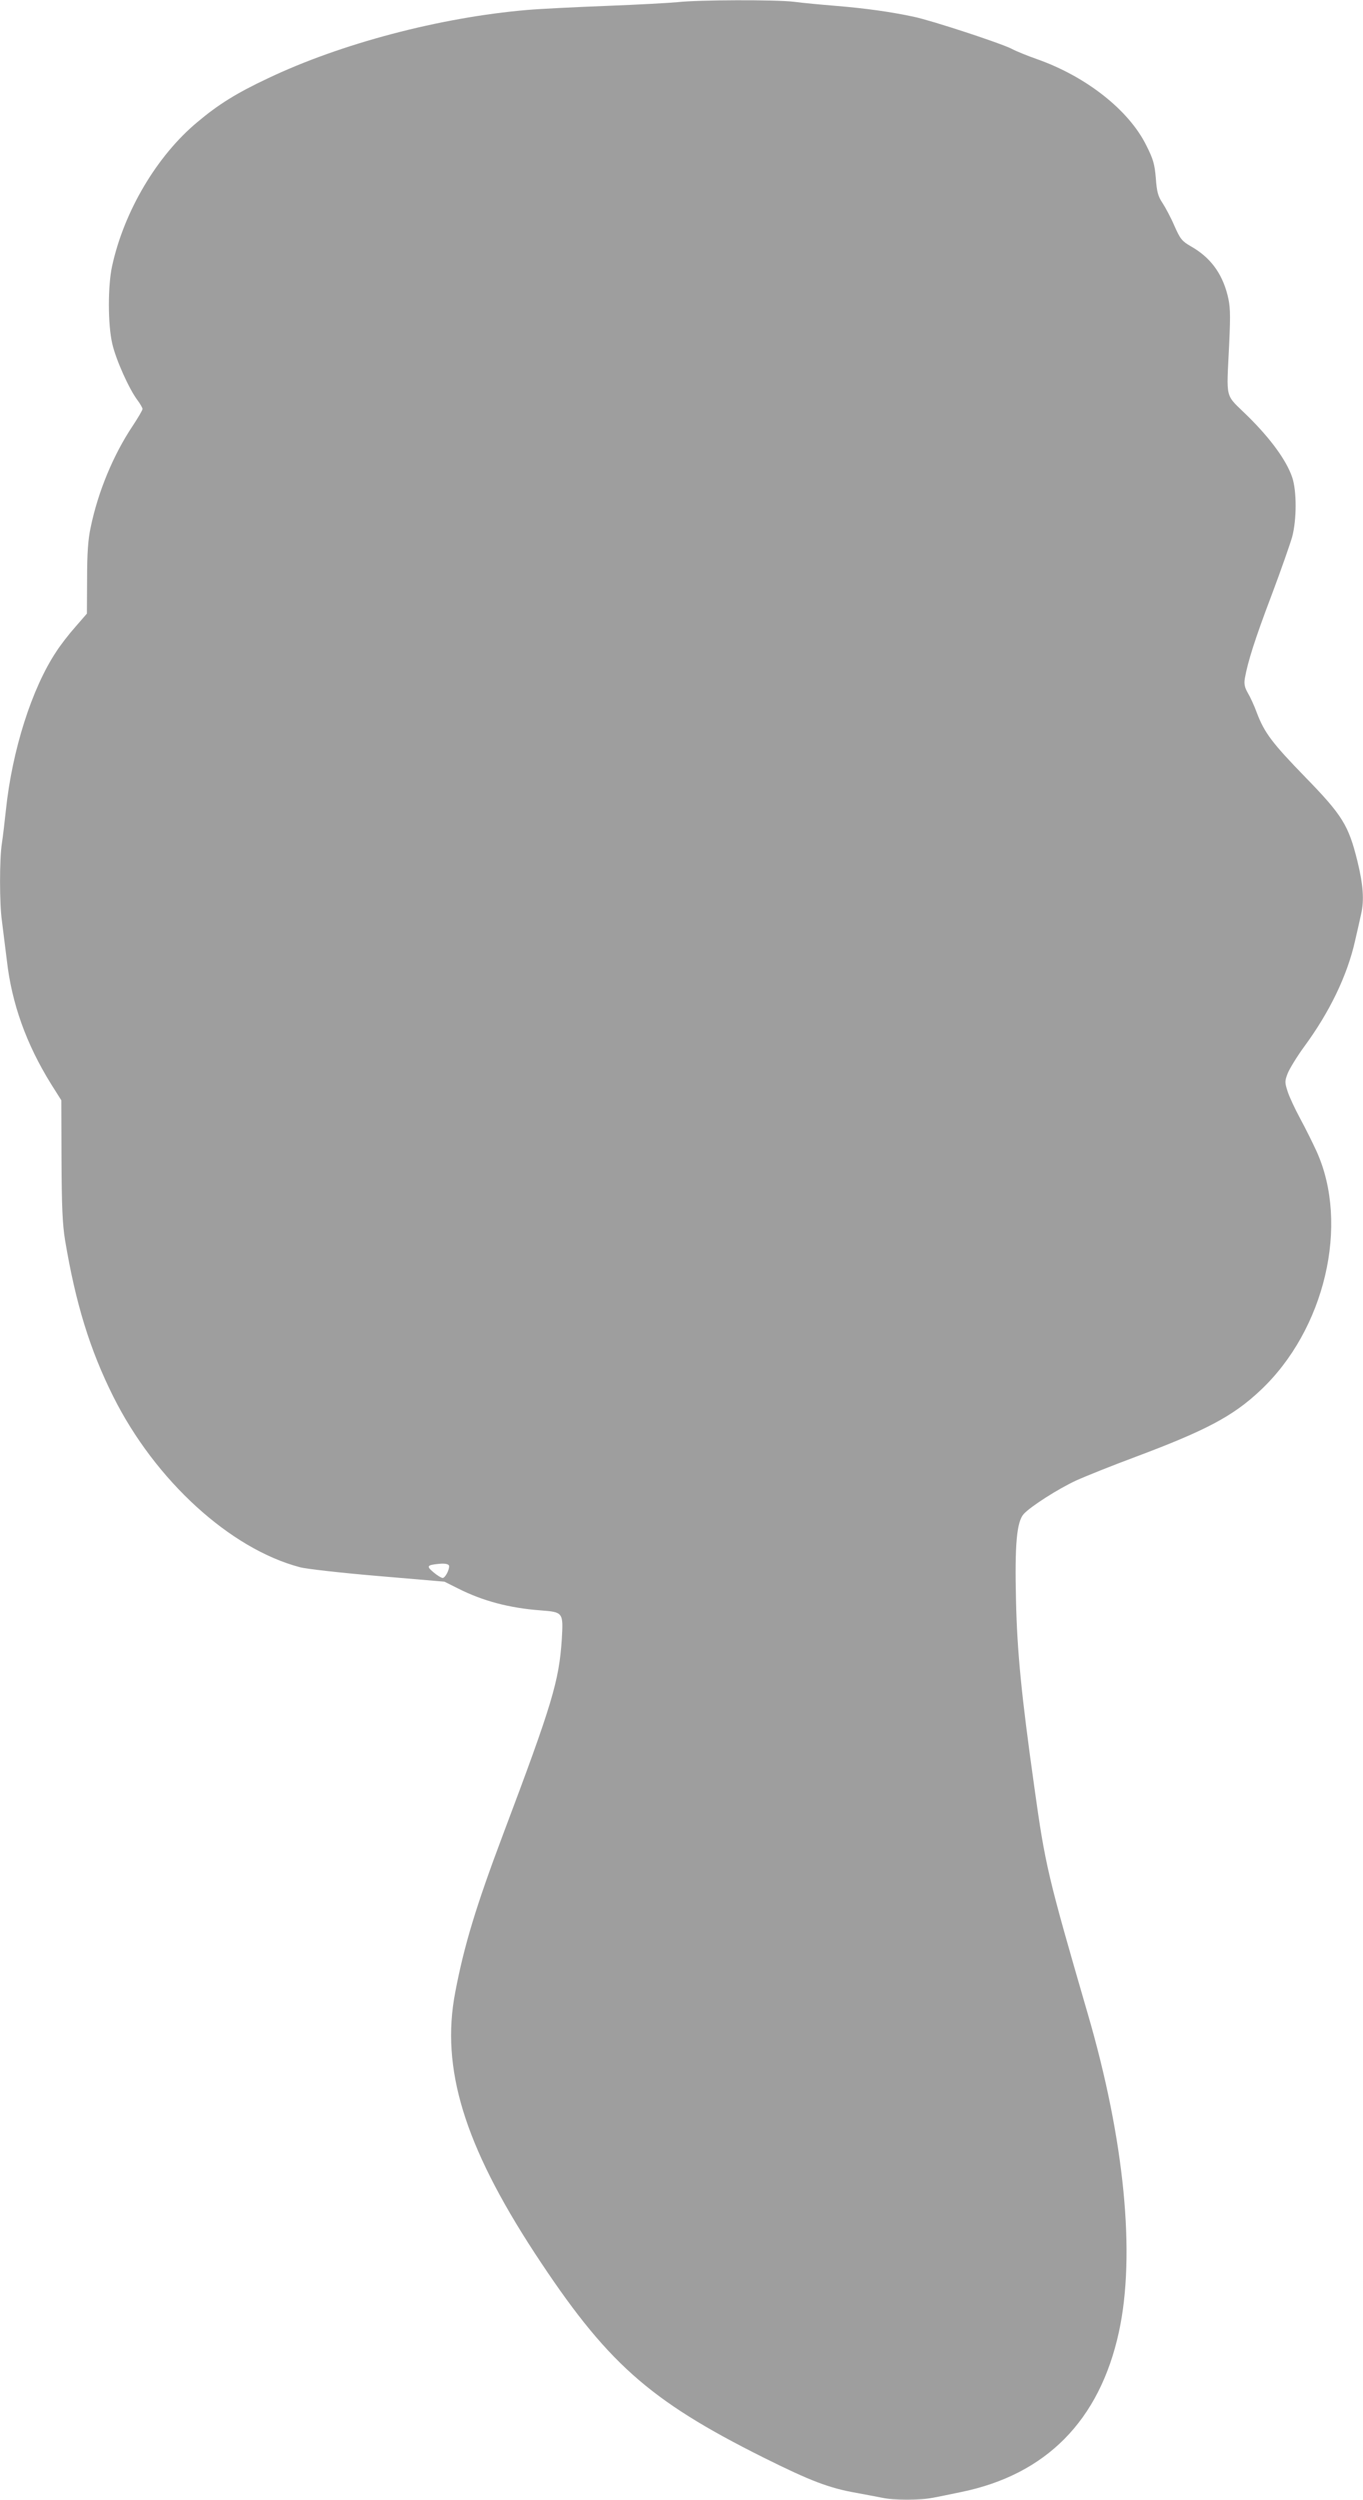 <?xml version="1.0" standalone="no"?>
<!DOCTYPE svg PUBLIC "-//W3C//DTD SVG 20010904//EN"
 "http://www.w3.org/TR/2001/REC-SVG-20010904/DTD/svg10.dtd">
<svg version="1.0" xmlns="http://www.w3.org/2000/svg"
 width="698pt" height="1280pt" viewBox="0 0 698 1280"
 preserveAspectRatio="xMidYMid meet">
<g transform="translate(0,1280) scale(0.1,-0.1)"
fill="#9e9e9e" stroke="none">
<path d="M3470 12789 c-41 -4 -203 -13 -360 -19 -157 -6 -341 -15 -410 -21
-446 -38 -955 -172 -1330 -351 -157 -74 -251 -132 -359 -223 -207 -172 -376
-457 -437 -738 -22 -100 -22 -300 1 -397 18 -81 87 -234 129 -289 14 -19 26
-40 26 -45 0 -6 -23 -45 -50 -86 -99 -148 -178 -337 -216 -522 -13 -60 -18
-133 -18 -261 l-1 -179 -59 -68 c-33 -37 -77 -94 -98 -127 -125 -188 -226
-505 -258 -813 -6 -58 -15 -133 -20 -166 -13 -79 -13 -314 0 -401 5 -38 16
-127 25 -200 25 -221 99 -428 226 -633 l53 -84 1 -306 c1 -238 5 -328 18 -409
54 -324 127 -562 247 -802 215 -430 599 -780 956 -874 33 -9 212 -29 400 -45
l340 -29 70 -35 c127 -64 262 -100 423 -112 115 -9 116 -10 108 -148 -14 -214
-49 -331 -300 -997 -140 -372 -200 -570 -246 -812 -74 -387 46 -780 406 -1332
368 -562 583 -754 1173 -1049 241 -120 335 -156 476 -181 49 -9 108 -20 132
-25 55 -13 197 -13 259 0 26 5 91 18 143 29 437 89 711 366 810 820 86 395 29
984 -160 1631 -204 703 -217 755 -274 1165 -65 463 -87 684 -93 950 -7 290 4
404 40 443 36 39 177 129 268 171 46 21 183 76 304 121 360 135 499 208 639
340 331 310 458 851 288 1225 -20 44 -58 120 -84 168 -26 48 -55 110 -64 138
-15 46 -15 53 0 92 9 23 46 84 83 135 132 179 222 366 262 543 12 52 26 113
31 137 17 72 11 152 -19 274 -45 182 -77 234 -266 428 -171 176 -210 228 -249
331 -13 36 -34 81 -46 101 -16 28 -20 46 -15 75 15 84 51 199 136 423 49 130
96 265 106 300 24 89 24 238 0 307 -30 87 -110 196 -224 309 -124 123 -112 73
-98 379 7 154 5 190 -9 245 -29 113 -89 193 -188 249 -45 26 -54 37 -84 105
-18 42 -46 94 -61 117 -23 34 -29 58 -34 127 -6 71 -13 97 -49 168 -89 180
-308 353 -562 442 -48 17 -105 40 -127 52 -57 29 -410 145 -501 164 -115 25
-252 44 -400 56 -74 6 -171 15 -215 21 -94 11 -487 10 -595 -2z m-1170 -8009
c0 -22 -21 -60 -33 -60 -7 0 -28 13 -47 29 -37 31 -34 37 25 43 35 4 55 -1 55
-12z"/>
</g>
</svg>
